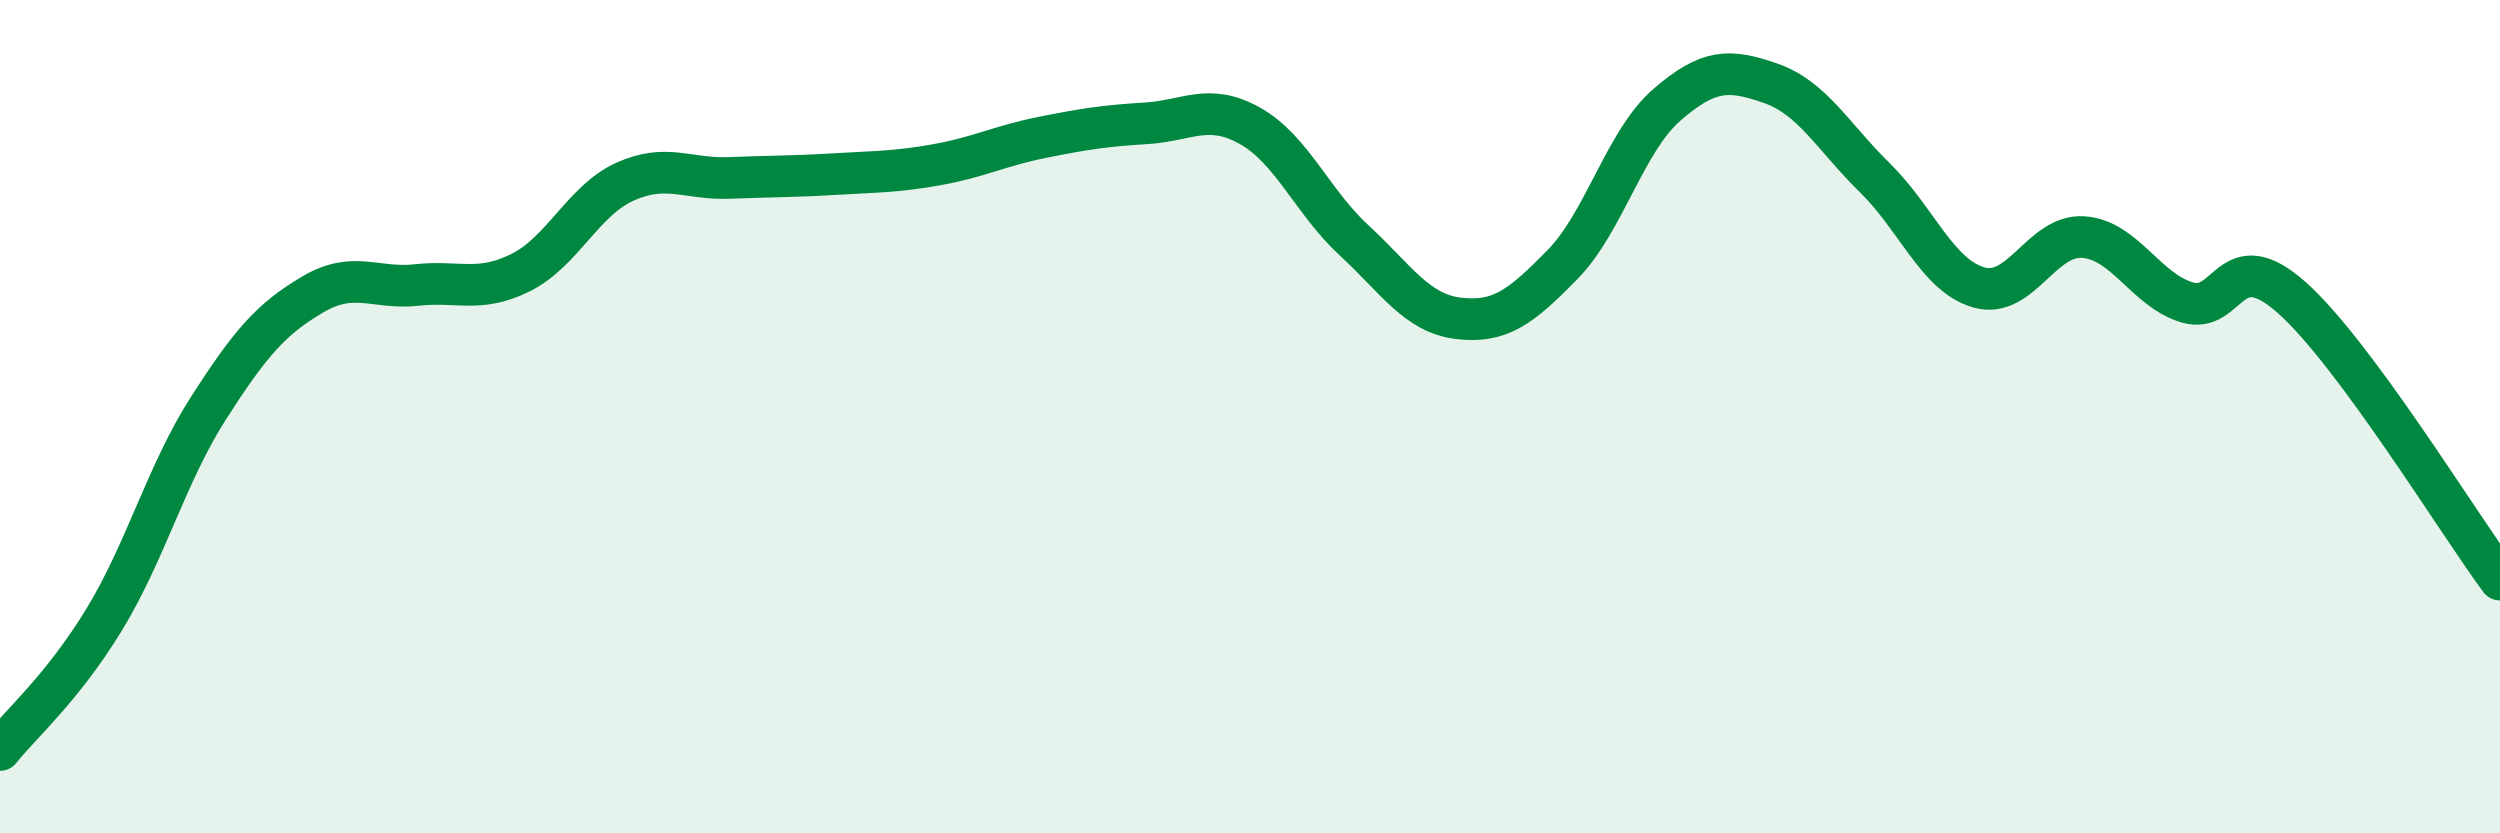 
    <svg width="60" height="20" viewBox="0 0 60 20" xmlns="http://www.w3.org/2000/svg">
      <path
        d="M 0,18 C 0.5,17.37 1.5,16.51 2.5,14.87 C 3.5,13.23 4,11.36 5,9.8 C 6,8.24 6.5,7.66 7.5,7.07 C 8.5,6.48 9,6.95 10,6.84 C 11,6.73 11.5,7.04 12.5,6.54 C 13.5,6.04 14,4.81 15,4.36 C 16,3.91 16.5,4.31 17.5,4.27 C 18.5,4.23 19,4.24 20,4.18 C 21,4.12 21.5,4.13 22.5,3.95 C 23.5,3.77 24,3.5 25,3.3 C 26,3.1 26.5,3.02 27.5,2.96 C 28.5,2.9 29,2.46 30,3.02 C 31,3.58 31.5,4.85 32.5,5.77 C 33.5,6.69 34,7.52 35,7.64 C 36,7.76 36.5,7.37 37.5,6.35 C 38.5,5.33 39,3.39 40,2.52 C 41,1.65 41.5,1.65 42.5,2 C 43.5,2.35 44,3.29 45,4.27 C 46,5.25 46.5,6.62 47.5,6.9 C 48.5,7.18 49,5.62 50,5.69 C 51,5.76 51.5,6.97 52.5,7.26 C 53.5,7.55 53.5,5.81 55,7.14 C 56.5,8.47 59,12.56 60,13.91L60 20L0 20Z"
        fill="#008740"
        opacity="0.1"
        stroke-linecap="round"
        stroke-linejoin="round"
      />
      <path
        d="M 0,18 C 0.5,17.37 1.5,16.51 2.5,14.87 C 3.5,13.23 4,11.36 5,9.8 C 6,8.24 6.5,7.66 7.5,7.07 C 8.5,6.48 9,6.95 10,6.84 C 11,6.73 11.5,7.04 12.5,6.54 C 13.5,6.04 14,4.81 15,4.36 C 16,3.91 16.5,4.31 17.5,4.27 C 18.5,4.23 19,4.24 20,4.18 C 21,4.12 21.5,4.13 22.5,3.95 C 23.5,3.77 24,3.5 25,3.3 C 26,3.1 26.5,3.02 27.5,2.96 C 28.5,2.9 29,2.46 30,3.02 C 31,3.58 31.5,4.85 32.5,5.77 C 33.5,6.69 34,7.52 35,7.64 C 36,7.76 36.5,7.37 37.5,6.35 C 38.5,5.33 39,3.39 40,2.52 C 41,1.65 41.5,1.65 42.5,2 C 43.5,2.35 44,3.29 45,4.27 C 46,5.25 46.5,6.62 47.5,6.9 C 48.5,7.18 49,5.62 50,5.69 C 51,5.76 51.5,6.97 52.5,7.26 C 53.5,7.55 53.5,5.81 55,7.14 C 56.5,8.47 59,12.56 60,13.91"
        stroke="#008740"
        stroke-width="1"
        fill="none"
        stroke-linecap="round"
        stroke-linejoin="round"
      />
    </svg>
  